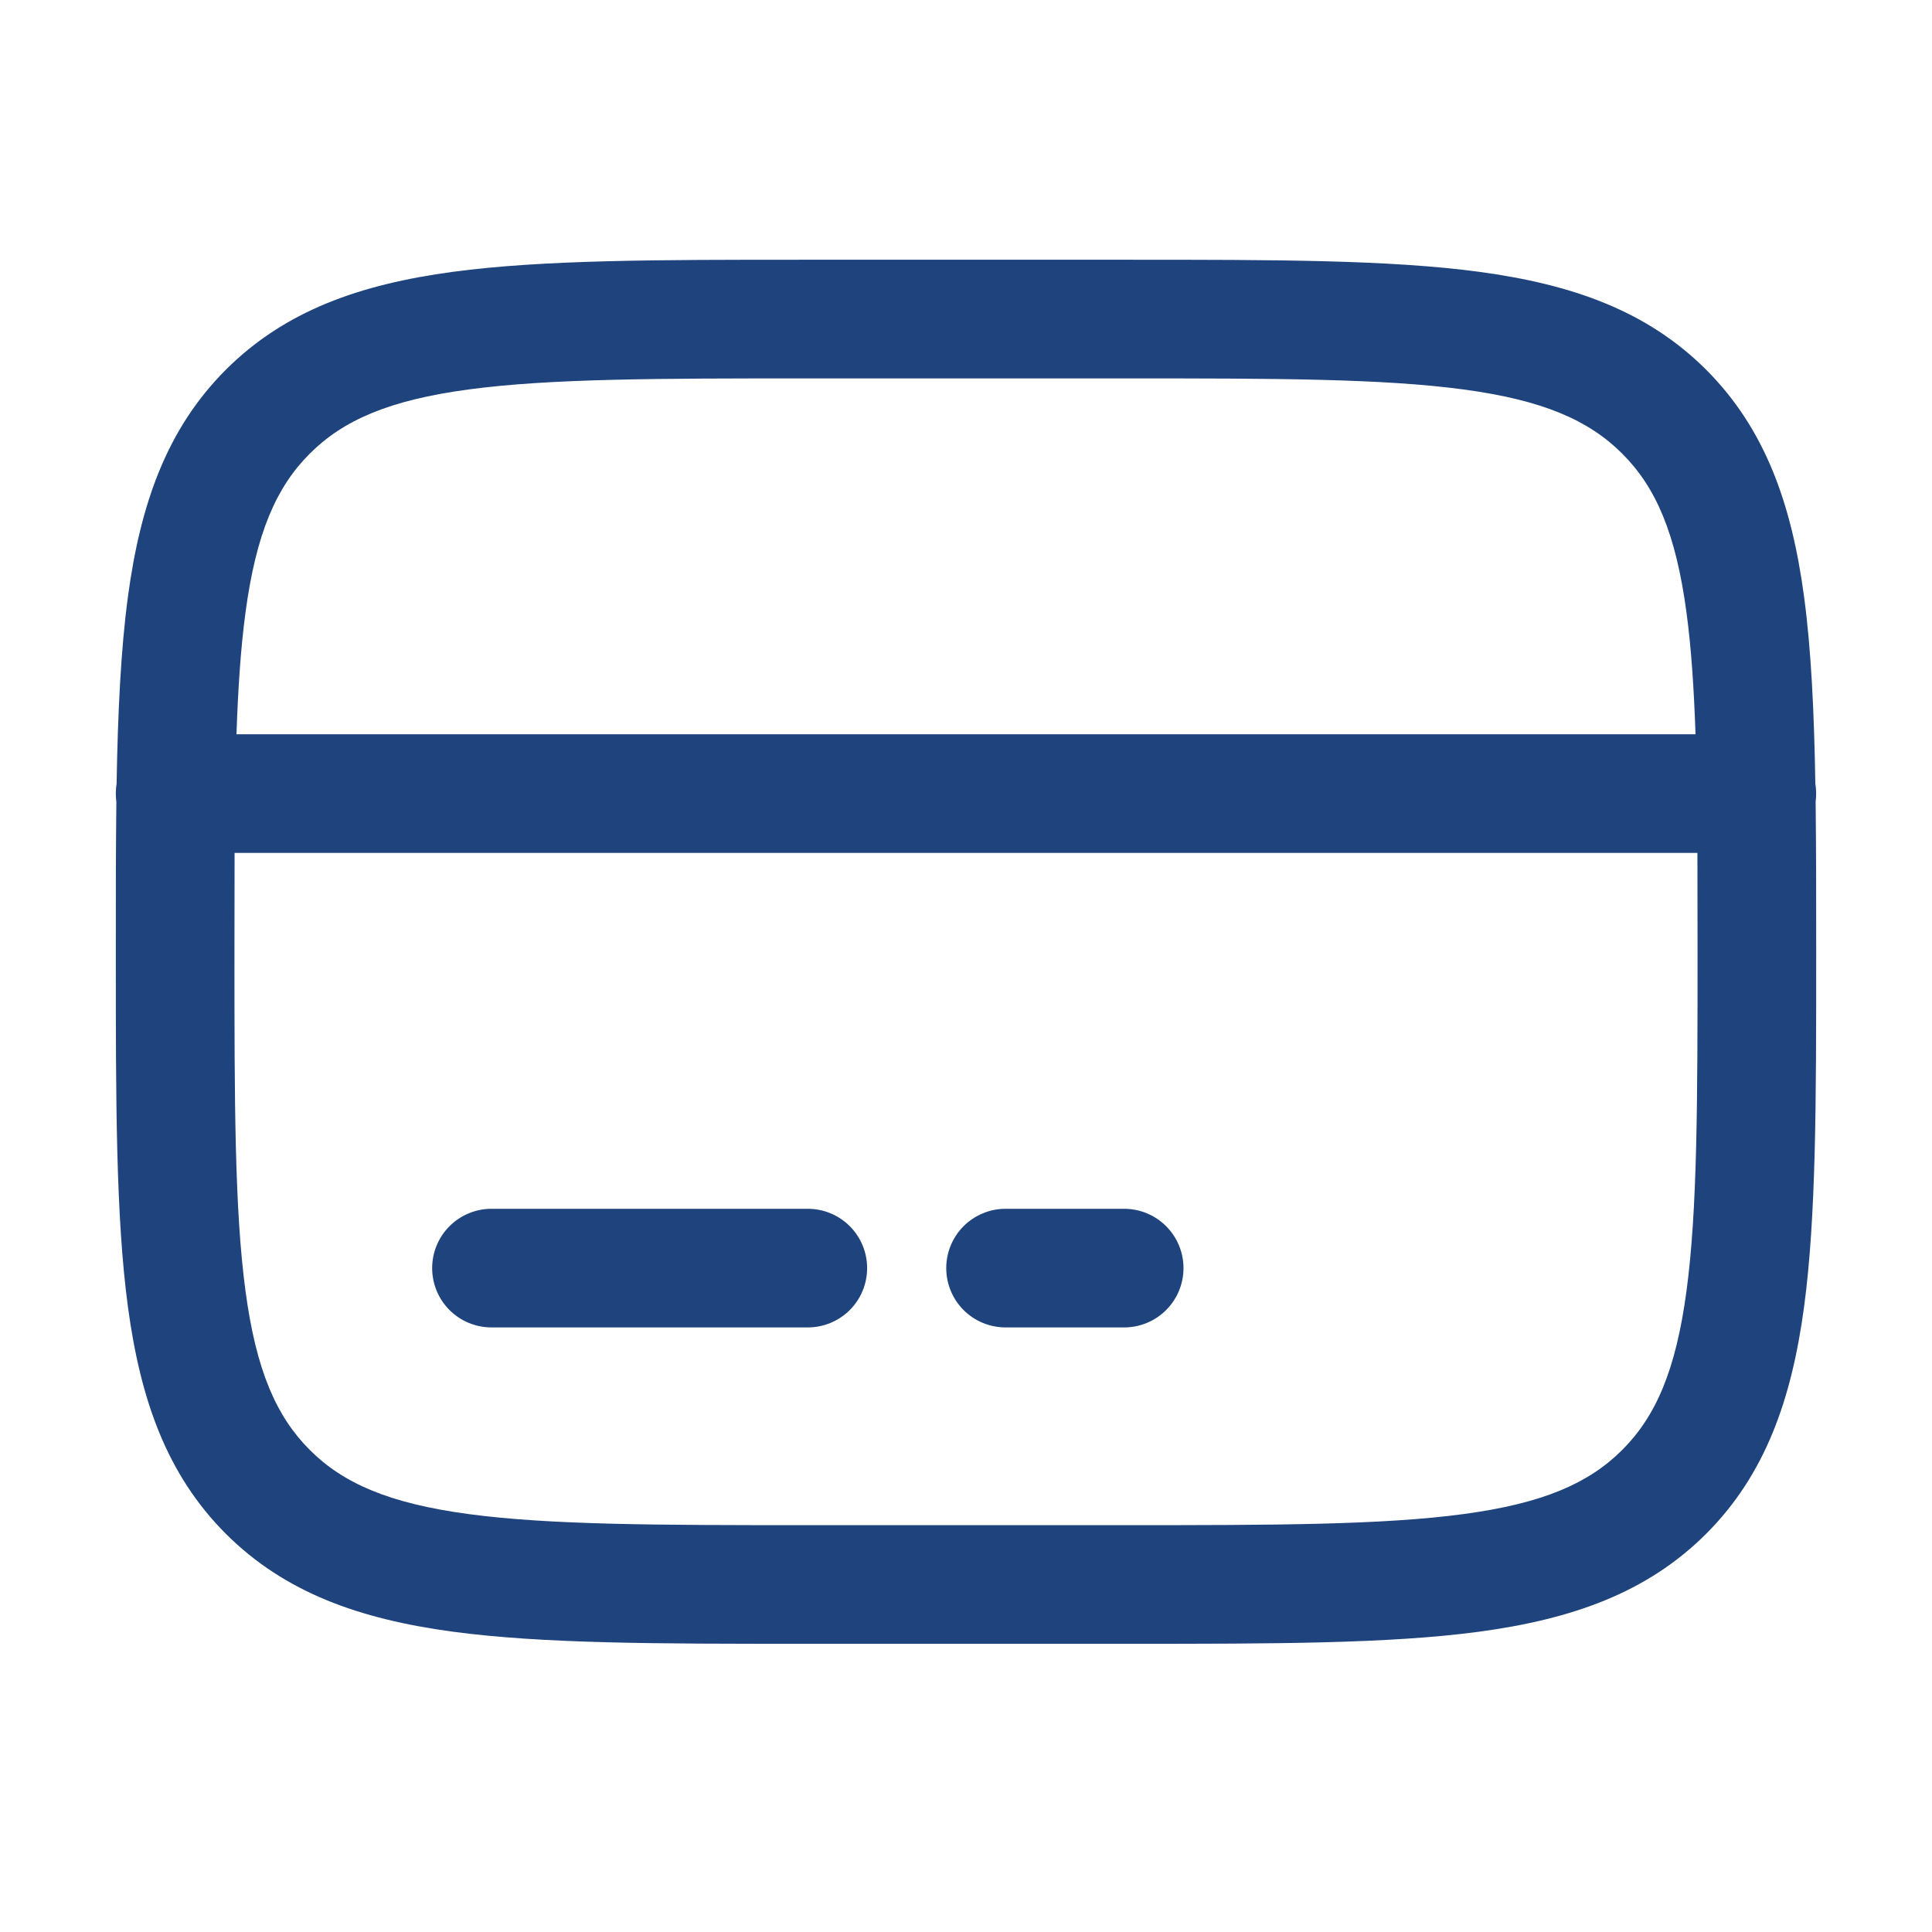 <?xml version="1.0" encoding="UTF-8"?>
<svg xmlns="http://www.w3.org/2000/svg" width="57" height="57" viewBox="0 0 57 57" fill="none">
  <path fill-rule="evenodd" clip-rule="evenodd" d="M23.703 7.663H33.297C37.586 7.663 40.983 7.663 43.641 8.02C46.376 8.389 48.59 9.164 50.338 10.909C52.083 12.657 52.858 14.871 53.226 17.606C53.436 19.176 53.523 21.003 53.558 23.119C53.587 23.297 53.59 23.478 53.567 23.656C53.581 24.975 53.586 26.406 53.583 27.95V28.211C53.583 32.499 53.583 35.897 53.226 38.554C52.858 41.289 52.083 43.503 50.338 45.251C48.59 46.996 46.376 47.771 43.641 48.14C40.981 48.497 37.586 48.497 33.297 48.497H23.703C19.414 48.497 16.017 48.497 13.359 48.14C10.624 47.771 8.41 46.996 6.662 45.251C4.917 43.503 4.142 41.289 3.774 38.554C3.417 35.895 3.417 32.499 3.417 28.211V27.95C3.414 26.406 3.419 24.975 3.433 23.656C3.409 23.478 3.412 23.297 3.44 23.119C3.477 21.003 3.564 19.176 3.774 17.606C4.142 14.871 4.917 12.657 6.662 10.909C8.41 9.164 10.624 8.389 13.359 8.02C16.019 7.663 19.414 7.663 23.703 7.663ZM6.921 25.163C6.918 26.069 6.917 27.041 6.917 28.08C6.917 32.53 6.921 35.691 7.243 38.09C7.558 40.435 8.151 41.788 9.138 42.776C10.125 43.763 11.478 44.355 13.826 44.67C16.224 44.992 19.384 44.997 23.833 44.997H33.167C37.616 44.997 40.778 44.992 43.177 44.67C45.522 44.355 46.875 43.763 47.862 42.776C48.849 41.788 49.442 40.435 49.757 38.088C50.079 35.689 50.083 32.53 50.083 28.08C50.083 27.041 50.082 26.069 50.079 25.163H6.921ZM50.023 21.663H6.977C7.024 20.294 7.103 19.111 7.243 18.07C7.558 15.725 8.151 14.372 9.138 13.385C10.125 12.398 11.478 11.805 13.826 11.49C16.224 11.168 19.384 11.164 23.833 11.164H33.167C37.616 11.164 40.778 11.168 43.177 11.49C45.522 11.805 46.875 12.398 47.862 13.385C48.849 14.372 49.442 15.725 49.757 18.073C49.897 19.111 49.976 20.294 50.023 21.663ZM12.75 37.413C12.75 36.949 12.934 36.504 13.262 36.176C13.591 35.848 14.036 35.663 14.5 35.663H23.833C24.297 35.663 24.742 35.848 25.071 36.176C25.399 36.504 25.583 36.949 25.583 37.413C25.583 37.878 25.399 38.323 25.071 38.651C24.742 38.979 24.297 39.163 23.833 39.163H14.5C14.036 39.163 13.591 38.979 13.262 38.651C12.934 38.323 12.75 37.878 12.75 37.413ZM27.917 37.413C27.917 36.949 28.101 36.504 28.429 36.176C28.757 35.848 29.203 35.663 29.667 35.663H33.167C33.631 35.663 34.076 35.848 34.404 36.176C34.732 36.504 34.917 36.949 34.917 37.413C34.917 37.878 34.732 38.323 34.404 38.651C34.076 38.979 33.631 39.163 33.167 39.163H29.667C29.203 39.163 28.757 38.979 28.429 38.651C28.101 38.323 27.917 37.878 27.917 37.413Z" fill="#1F447D"></path>
</svg>
